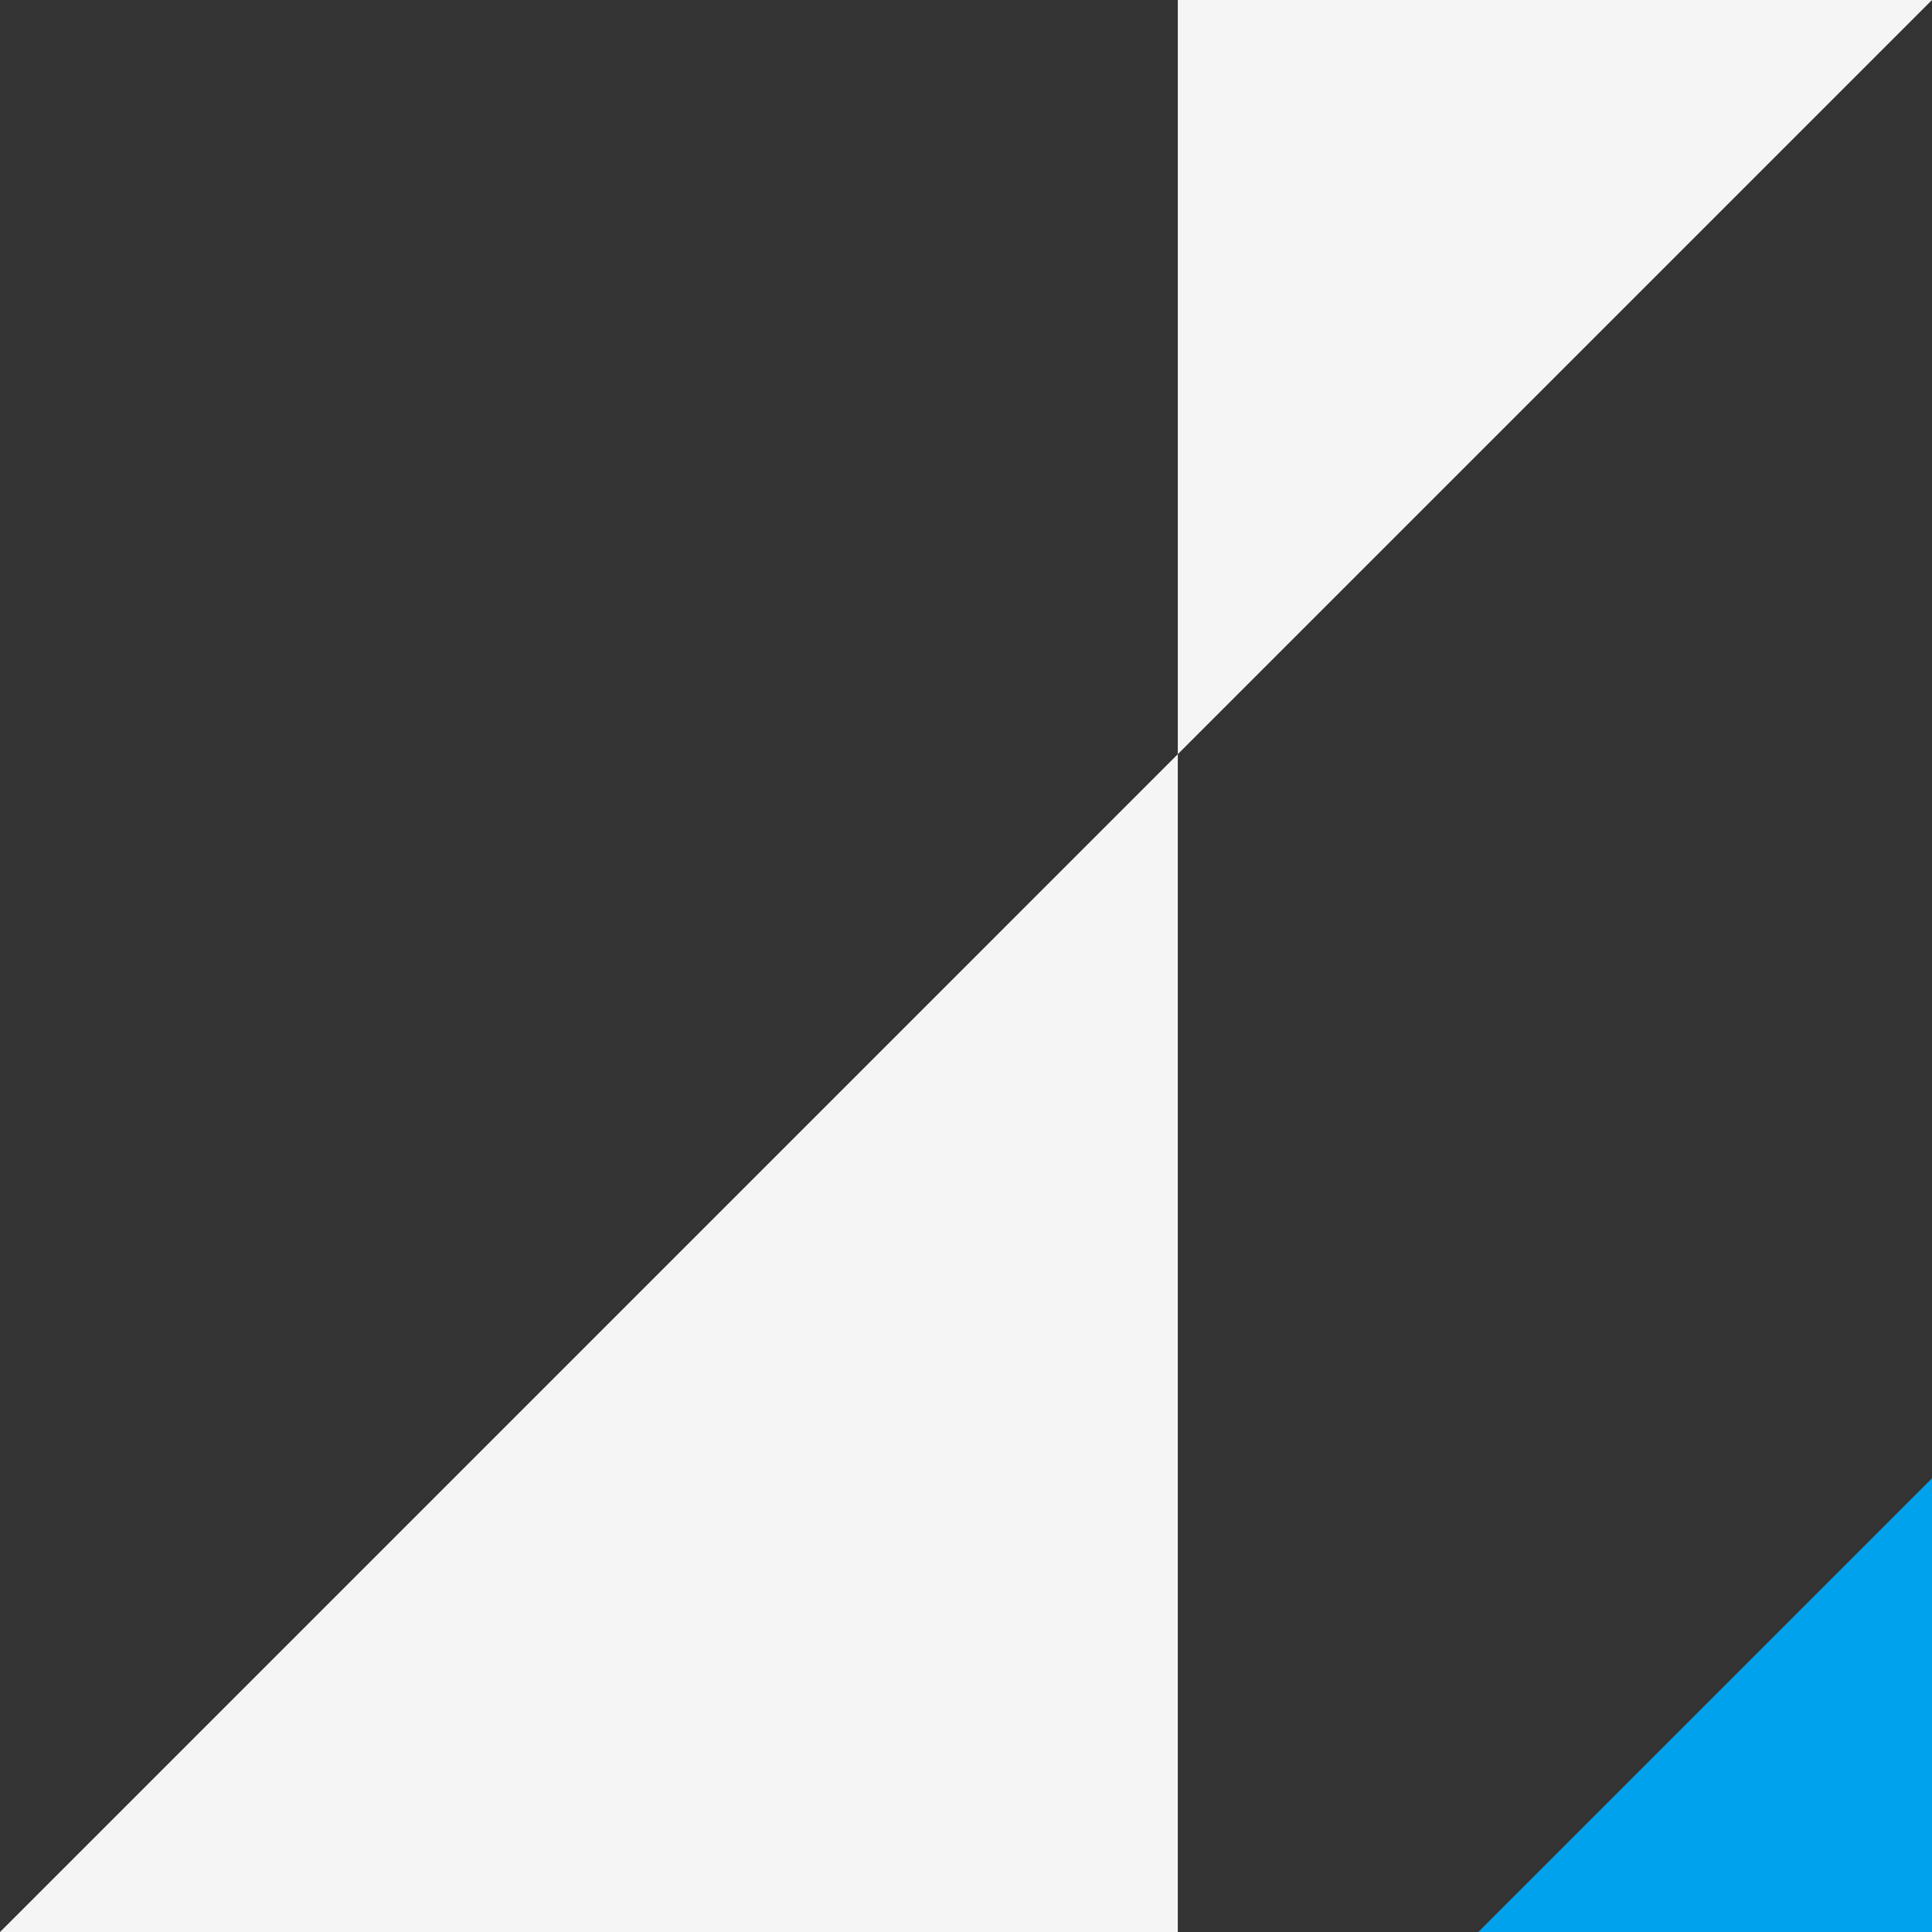 <?xml version="1.0" encoding="UTF-8"?> <svg xmlns="http://www.w3.org/2000/svg" width="899.98" height="900" viewBox="0 0 899.98 900"><rect x="0" y="0" width="899.98" height="900" fill="#333333" stroke="none"/> <g id="pic" transform="translate(60.98 120)"> <g id="over_mask" data-name="over mask" transform="translate(-1 -120)"> <path id="Контур_59" data-name="Контур 59" d="M174.739,36.28V387.606L526.067,36.28Z" transform="translate(313.933 -36.28)" fill="#f5f5f5"></path> <path id="Контур_60" data-name="Контур 60" d="M153.68,598.442H702.335V49.764Z" transform="translate(-213.66 301.559)" fill="#f5f5f5"></path> <path id="Контур_58" data-name="Контур 58" d="M174.739,268.733H386.131V57.339Z" transform="translate(453.869 631.266)" fill="#00a1ed"></path> </g> </g> </svg> 